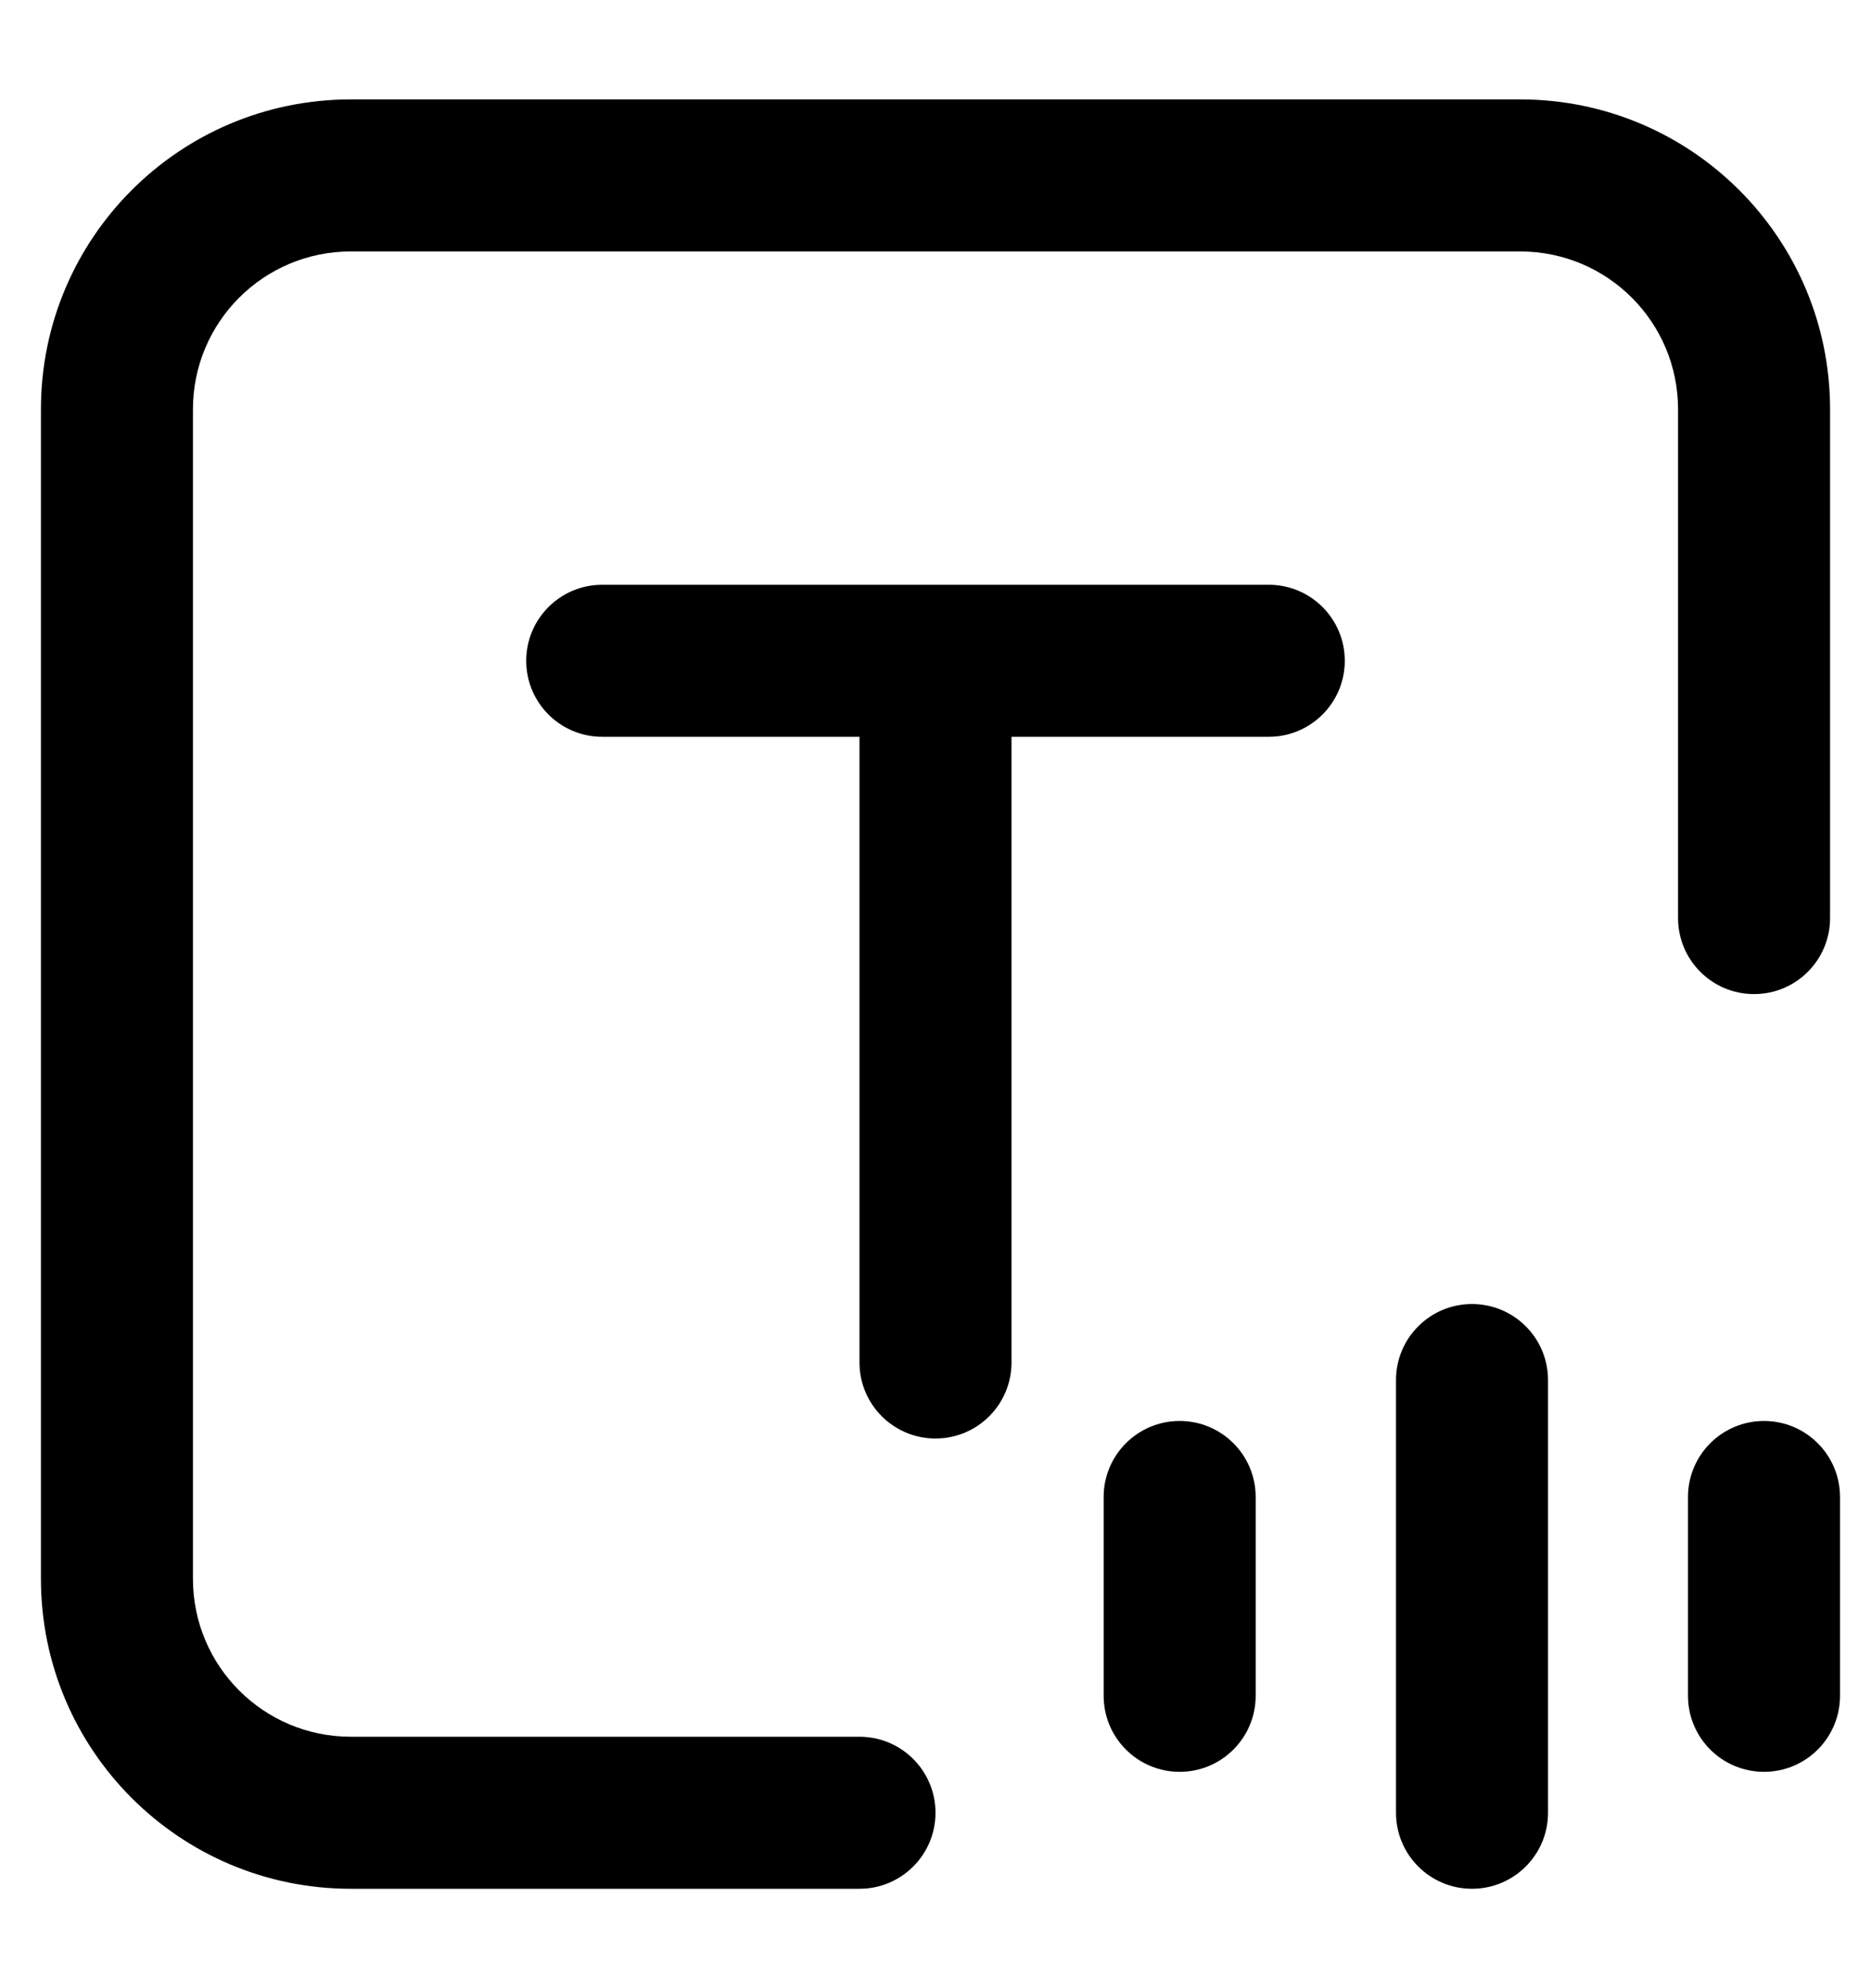 <svg width="16" height="17" viewBox="0 0 16 17" fill="none" xmlns="http://www.w3.org/2000/svg">
<g id="icon">
<g id="Union">
<path d="M3 0.85C1.536 0.85 0.35 2.036 0.35 3.5V13.5C0.35 14.963 1.536 16.15 3 16.15H7.35C7.709 16.15 8 15.859 8 15.5C8 15.141 7.709 14.85 7.35 14.85H3C2.254 14.85 1.65 14.246 1.65 13.5V3.5C1.65 2.754 2.254 2.15 3 2.15H13C13.746 2.15 14.35 2.754 14.35 3.5V7.85C14.35 8.209 14.641 8.5 15 8.5C15.359 8.5 15.65 8.209 15.65 7.85V3.5C15.65 2.036 14.463 0.85 13 0.85H3Z" fill="black"/>
<path d="M12.588 16.15C12.947 16.15 13.238 15.859 13.238 15.5V11.8C13.238 11.441 12.947 11.15 12.588 11.15C12.229 11.15 11.938 11.441 11.938 11.8V15.5C11.938 15.859 12.229 16.15 12.588 16.15Z" fill="black"/>
<path d="M10.088 12.15C10.447 12.15 10.738 12.441 10.738 12.8V14.5C10.738 14.859 10.447 15.15 10.088 15.15C9.729 15.15 9.438 14.859 9.438 14.5V12.8C9.438 12.441 9.729 12.15 10.088 12.15Z" fill="black"/>
<path d="M15.085 15.15C15.444 15.15 15.735 14.859 15.735 14.5V12.8C15.735 12.441 15.444 12.15 15.085 12.15C14.726 12.15 14.435 12.441 14.435 12.8V14.5C14.435 14.859 14.726 15.15 15.085 15.15Z" fill="black"/>
<path d="M7.35 6.3H5.15C4.791 6.3 4.5 6.009 4.5 5.65C4.5 5.291 4.791 5 5.15 5H10.85C11.209 5 11.5 5.291 11.5 5.65C11.5 6.009 11.209 6.3 10.85 6.3H8.65V11.65C8.65 12.009 8.359 12.3 8 12.3C7.641 12.3 7.35 12.009 7.35 11.65V6.3Z" fill="black"/>
</g>
</g>
</svg>
